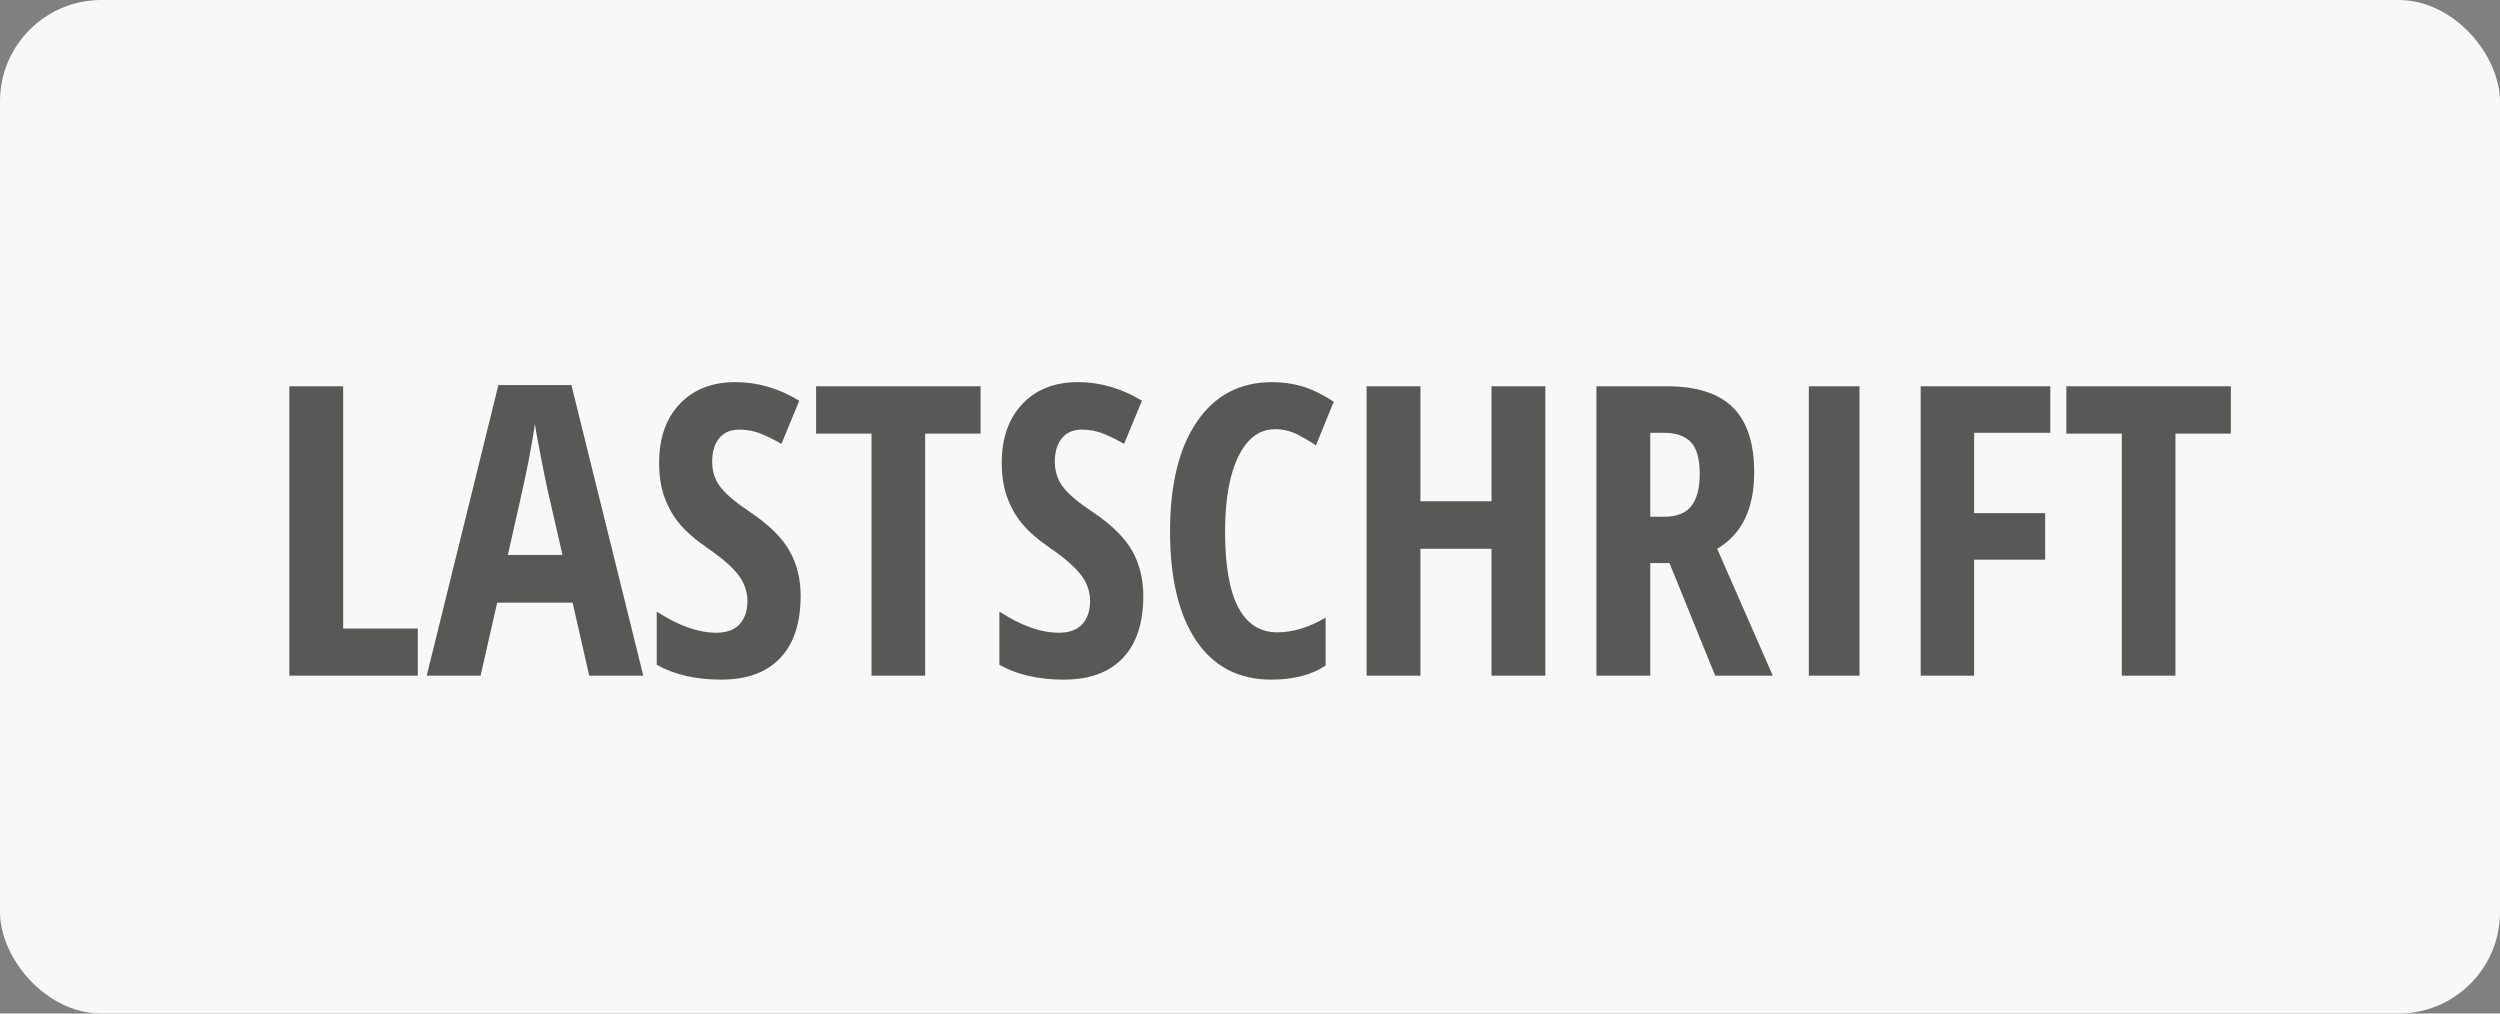 <svg xmlns="http://www.w3.org/2000/svg" width="74" height="30" viewBox="0 0 74 30">
  <rect x="0" y="0" width="74" height="30" fill="#808080" stroke="none"/>
  <g fill="none" fill-rule="evenodd">
    <rect width="74" height="30" fill="#F8F8F8" rx="3"/>
    <path fill="#585857" fill-rule="nonzero" d="M12.367,20 L12.367,18.605 L10.158,18.605 L10.158,11.434 L8.564,11.434 L8.564,20 L12.367,20 Z M14.225,20 L14.717,17.838 L16.949,17.838 L17.441,20 L19.041,20 L16.914,11.398 L14.752,11.398 L12.631,20 L14.225,20 Z M16.65,16.426 L15.033,16.426 C15.361,14.984 15.564,14.062 15.643,13.657 C15.721,13.253 15.785,12.883 15.836,12.547 C15.855,12.711 15.913,13.036 16.009,13.522 C16.104,14.009 16.166,14.312 16.193,14.434 L16.193,14.434 L16.65,16.426 Z M21.344,20.117 C22.105,20.117 22.688,19.904 23.093,19.479 C23.497,19.053 23.699,18.439 23.699,17.639 C23.699,17.139 23.589,16.693 23.368,16.303 C23.147,15.912 22.758,15.529 22.199,15.154 C21.785,14.881 21.495,14.637 21.329,14.422 C21.163,14.207 21.08,13.955 21.08,13.666 C21.08,13.373 21.149,13.142 21.288,12.972 C21.427,12.802 21.625,12.717 21.883,12.717 C22.117,12.717 22.337,12.76 22.542,12.846 C22.747,12.932 22.943,13.029 23.131,13.139 L23.131,13.139 L23.658,11.861 C23.053,11.494 22.422,11.311 21.766,11.311 C21.078,11.311 20.53,11.525 20.122,11.955 C19.714,12.385 19.51,12.967 19.51,13.701 C19.51,14.084 19.562,14.42 19.665,14.709 C19.769,14.998 19.915,15.259 20.104,15.491 C20.294,15.724 20.572,15.967 20.939,16.221 C21.361,16.51 21.664,16.772 21.848,17.009 C22.031,17.245 22.123,17.506 22.123,17.791 C22.123,18.08 22.046,18.309 21.892,18.477 C21.737,18.645 21.508,18.729 21.203,18.729 C20.668,18.729 20.08,18.52 19.439,18.102 L19.439,18.102 L19.439,19.678 C19.963,19.971 20.598,20.117 21.344,20.117 Z M27.385,20 L27.385,12.834 L29.025,12.834 L29.025,11.434 L24.156,11.434 L24.156,12.834 L25.797,12.834 L25.797,20 L27.385,20 Z M31.486,20.117 C32.248,20.117 32.831,19.904 33.235,19.479 C33.64,19.053 33.842,18.439 33.842,17.639 C33.842,17.139 33.731,16.693 33.511,16.303 C33.29,15.912 32.9,15.529 32.342,15.154 C31.928,14.881 31.638,14.637 31.472,14.422 C31.306,14.207 31.223,13.955 31.223,13.666 C31.223,13.373 31.292,13.142 31.431,12.972 C31.569,12.802 31.768,12.717 32.025,12.717 C32.26,12.717 32.479,12.76 32.685,12.846 C32.89,12.932 33.086,13.029 33.273,13.139 L33.273,13.139 L33.801,11.861 C33.195,11.494 32.564,11.311 31.908,11.311 C31.221,11.311 30.673,11.525 30.265,11.955 C29.856,12.385 29.652,12.967 29.652,13.701 C29.652,14.084 29.704,14.42 29.808,14.709 C29.911,14.998 30.058,15.259 30.247,15.491 C30.437,15.724 30.715,15.967 31.082,16.221 C31.504,16.51 31.807,16.772 31.99,17.009 C32.174,17.245 32.266,17.506 32.266,17.791 C32.266,18.08 32.188,18.309 32.034,18.477 C31.88,18.645 31.65,18.729 31.346,18.729 C30.811,18.729 30.223,18.52 29.582,18.102 L29.582,18.102 L29.582,19.678 C30.105,19.971 30.74,20.117 31.486,20.117 Z M37.633,20.117 C38.285,20.117 38.82,19.979 39.238,19.701 L39.238,19.701 L39.238,18.283 C38.742,18.572 38.268,18.717 37.814,18.717 C36.779,18.717 36.262,17.725 36.262,15.74 C36.262,14.787 36.394,14.043 36.657,13.508 C36.921,12.973 37.281,12.705 37.738,12.705 C37.973,12.705 38.189,12.755 38.389,12.854 C38.588,12.954 38.775,13.064 38.951,13.186 L38.951,13.186 L39.479,11.891 C39.15,11.676 38.843,11.525 38.556,11.439 C38.269,11.354 37.969,11.311 37.656,11.311 C36.707,11.311 35.966,11.699 35.433,12.477 C34.899,13.254 34.633,14.338 34.633,15.729 C34.633,17.119 34.892,18.198 35.409,18.966 C35.927,19.733 36.668,20.117 37.633,20.117 Z M42.045,20 L42.045,16.244 L44.148,16.244 L44.148,20 L45.742,20 L45.742,11.434 L44.148,11.434 L44.148,14.838 L42.045,14.838 L42.045,11.434 L40.451,11.434 L40.451,20 L42.045,20 Z M48.848,20 L48.848,16.666 L49.416,16.666 L50.77,20 L52.475,20 L50.828,16.244 C51.559,15.814 51.924,15.059 51.924,13.977 C51.924,13.117 51.714,12.479 51.294,12.061 C50.874,11.643 50.223,11.434 49.34,11.434 L49.34,11.434 L47.254,11.434 L47.254,20 L48.848,20 Z M49.258,15.295 L48.848,15.295 L48.848,12.811 L49.246,12.811 C49.609,12.811 49.878,12.903 50.052,13.089 C50.226,13.274 50.312,13.586 50.312,14.023 C50.312,14.445 50.23,14.763 50.066,14.976 C49.902,15.188 49.633,15.295 49.258,15.295 L49.258,15.295 Z M55.041,20 L55.041,11.434 L53.541,11.434 L53.541,20 L55.041,20 Z M58.434,20 L58.434,16.566 L60.537,16.566 L60.537,15.189 L58.434,15.189 L58.434,12.811 L60.689,12.811 L60.689,11.434 L56.852,11.434 L56.852,20 L58.434,20 Z M64.393,20 L64.393,12.834 L66.033,12.834 L66.033,11.434 L61.164,11.434 L61.164,12.834 L62.805,12.834 L62.805,20 L64.393,20 Z"/>
  </g>
</svg>
